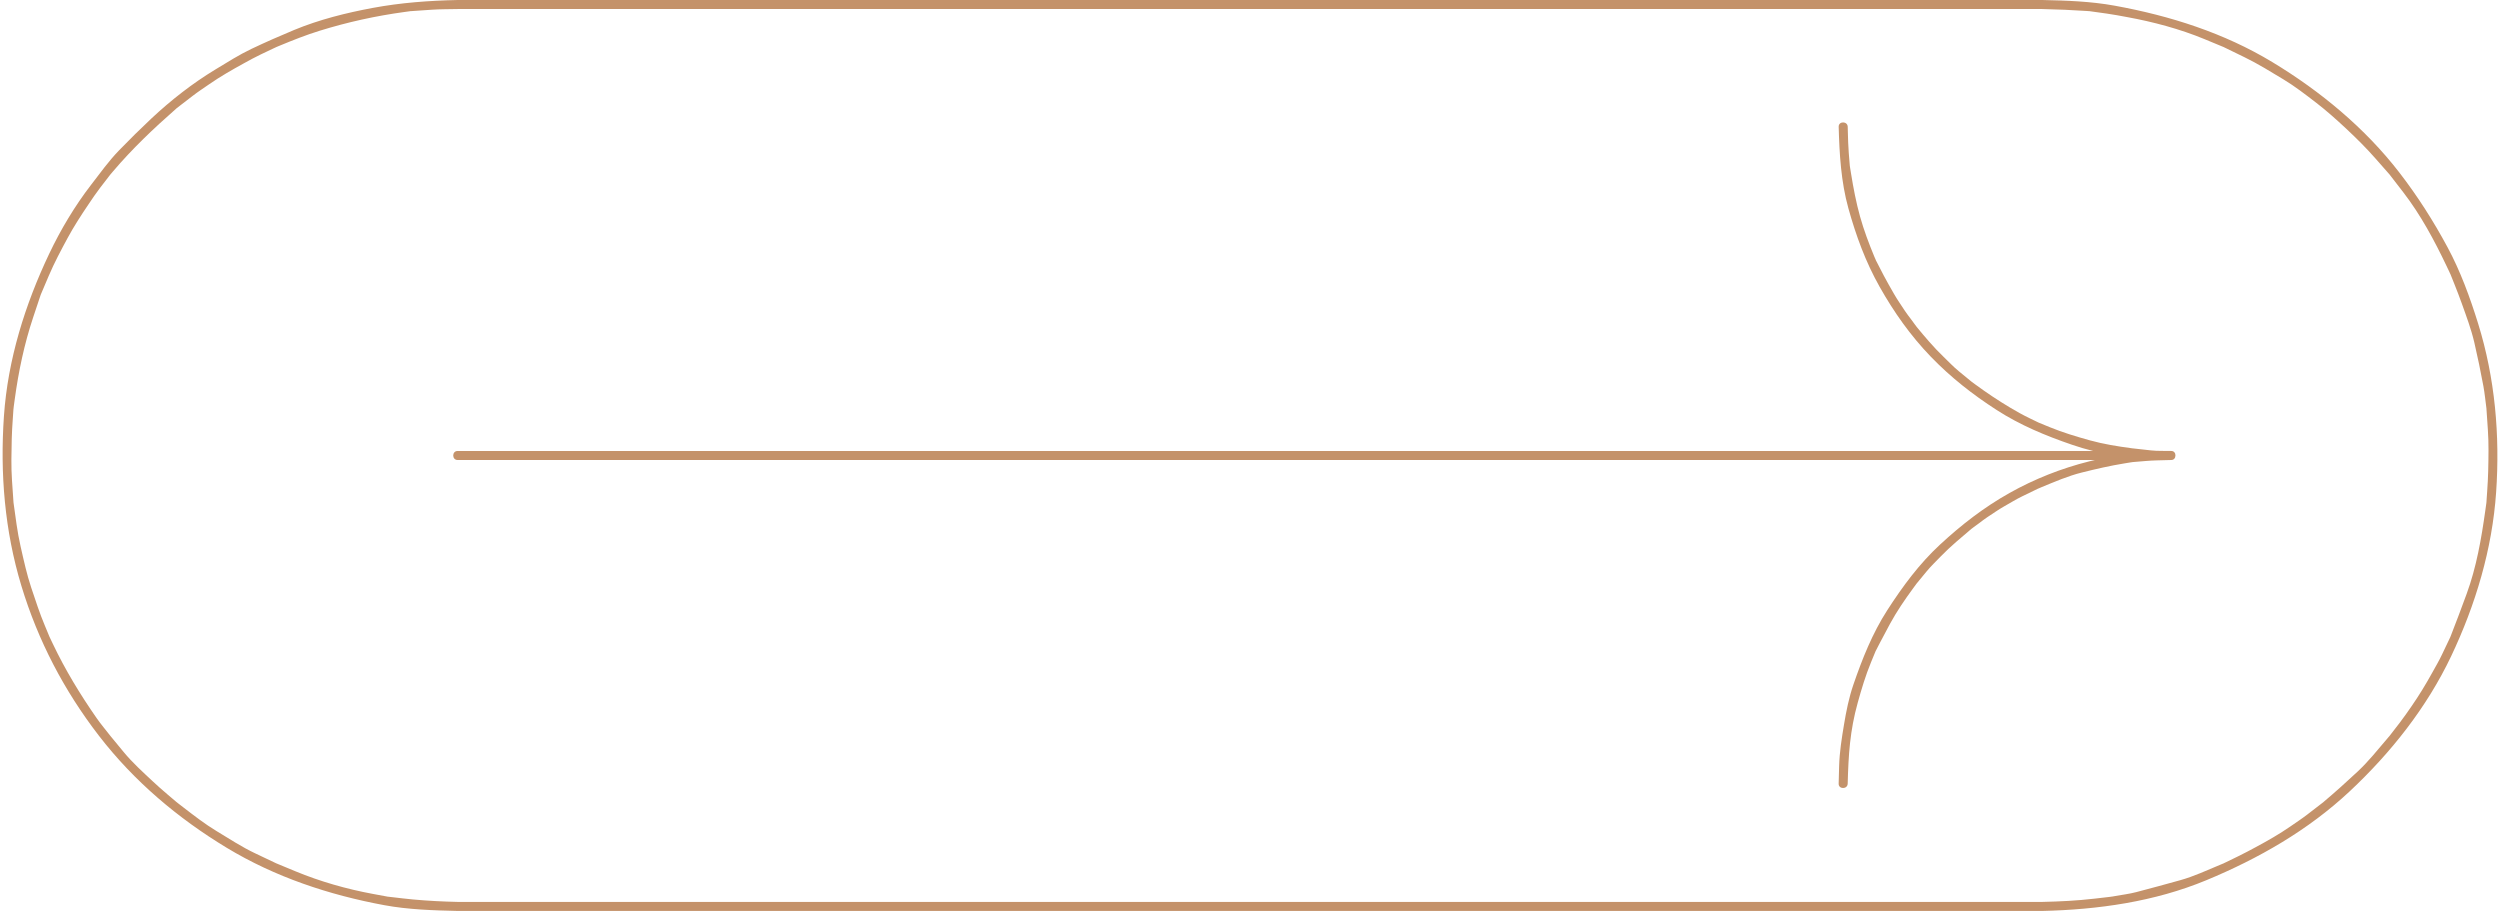 <?xml version="1.0" encoding="UTF-8" standalone="no"?><svg xmlns="http://www.w3.org/2000/svg" xmlns:xlink="http://www.w3.org/1999/xlink" fill="#000000" height="173.5" preserveAspectRatio="xMidYMid meet" version="1" viewBox="-0.5 -0.0 476.1 173.5" width="476.1" zoomAndPan="magnify"><g><path d="M7.231,56.196C7.194,56.297,7.19,56.32,7.231,56.196L7.231,56.196z" fill="none"/><path d="M473.015,95.659C473.028,95.538,473.026,95.511,473.015,95.659L473.015,95.659z" fill="none"/><path d="M473.101,79.064c-0.024-0.354-0.049-0.708-0.073-1.061c-0.008-0.125-0.01-0.173-0.008-0.183 c-0.196-1.438-0.325-2.904-0.592-4.331c-0.517-2.775-1.078-5.514-1.719-8.264c-0.585-2.516-1.51-4.978-2.378-7.409 c-0.436-1.218-0.896-2.416-1.376-3.617c-0.286-0.713-0.57-1.426-0.856-2.139c0.174,0.434-0.106-0.204-0.149-0.293 c-0.179-0.375-0.356-0.75-0.534-1.125c-2.306-4.849-4.938-9.749-8.229-14.016c-0.881-1.141-1.762-2.283-2.643-3.424 c0,0.002-0.006-0.004-0.025-0.026c-0.068-0.078-0.138-0.157-0.207-0.235c-0.254-0.289-0.509-0.578-0.763-0.868 c-0.567-0.644-1.134-1.289-1.701-1.934c-1.725-1.959-3.565-3.785-5.468-5.568c-1.984-1.859-3.913-3.561-5.725-4.958 c-2.039-1.573-4.1-3.169-6.306-4.503c-2.429-1.469-4.855-2.973-7.411-4.216c-1.285-0.626-2.571-1.252-3.857-1.878 c-0.047-0.023-0.072-0.036-0.086-0.043c-0.063-0.026-0.126-0.053-0.189-0.079c-0.359-0.149-0.719-0.298-1.079-0.447 c-0.801-0.332-1.603-0.664-2.404-0.996c-4.677-1.937-9.796-3.3-14.767-4.204c-1.275-0.232-2.547-0.48-3.831-0.66 c-0.945-0.132-1.891-0.264-2.836-0.396c-0.224-0.031-0.447-0.062-0.671-0.093c0.482,0.067-0.216,0-0.318-0.008 c-2.826-0.191-5.63-0.307-8.463-0.371c-1.281,0-2.563,0-3.844,0c-9.182,0-18.361,0-27.542,0c-15.618,0-31.236,0-46.854,0 c-19.195,0-38.391,0-57.586,0c-19.91,0-39.821,0-59.731,0c-17.765,0-35.529,0-53.294,0c-12.757,0-25.513,0-38.271,0 c-4.888,0-9.776,0-14.664,0c-1.623,0.037-3.256,0.018-4.875,0.128c-1.138,0.077-2.276,0.154-3.415,0.231 c-0.212,0.015-0.909,0.076-0.54,0.026c-0.415,0.056-0.83,0.113-1.246,0.17C71.04,3.03,65.705,4.206,60.37,5.857 c-2.599,0.804-5.102,1.8-7.611,2.84c-0.272,0.113-0.543,0.225-0.815,0.338c0.435-0.18-0.204,0.106-0.292,0.148 c-0.805,0.382-1.609,0.764-2.414,1.146c-1.141,0.542-2.234,1.142-3.341,1.753c-2.217,1.224-4.432,2.483-6.514,3.928 c-1.072,0.744-2.17,1.46-3.205,2.257c-0.762,0.587-1.522,1.173-2.284,1.76c-0.25,0.193-0.5,0.385-0.75,0.578 c-0.004,0.006-0.037,0.038-0.134,0.123c-4.275,3.752-8.323,7.595-12.008,11.935c-0.075,0.089-0.636,0.768-0.353,0.401 c-0.141,0.182-0.281,0.363-0.422,0.545c-0.552,0.715-1.103,1.431-1.655,2.146c-0.79,1.022-1.498,2.091-2.222,3.162 c-1.411,2.087-2.789,4.208-3.985,6.426c-1.259,2.337-2.518,4.687-3.559,7.132c-0.349,0.821-0.698,1.642-1.047,2.462 c-0.148,0.351-0.297,0.702-0.447,1.052c-0.035,0.084-0.063,0.154-0.082,0.205c-0.468,1.403-0.936,2.804-1.404,4.207 c-1.691,5.07-2.791,10.283-3.512,15.574c-0.067,0.492-0.134,0.984-0.201,1.477c-0.015,0.104-0.077,0.799-0.043,0.318 c-0.045,0.663-0.09,1.326-0.135,1.99c-0.087,1.269-0.171,2.526-0.2,3.797c-0.06,2.636-0.132,5.291,0.046,7.924 c0.062,0.903,0.124,1.806,0.186,2.709c0.025,0.385,0.052,0.771,0.078,1.156c0.019,0.271,0.036,0.44,0.005,0.214 c0.2,1.438,0.401,2.874,0.602,4.311c0.39,2.785,1.062,5.526,1.713,8.258c0.603,2.53,1.485,5.011,2.325,7.47 c0.41,1.197,0.854,2.35,1.339,3.518c0.311,0.752,0.624,1.505,0.936,2.256c-0.084-0.2-0.012-0.039,0.102,0.2 c0.167,0.352,0.333,0.701,0.501,1.052c2.363,4.972,5.183,9.599,8.322,14.115c0.812,1.167,1.748,2.263,2.617,3.388 c0.027,0.035,0.045,0.061,0.062,0.081c0.004,0.003,0.031,0.034,0.115,0.136c0.225,0.273,0.45,0.547,0.676,0.819 c0.563,0.684,1.126,1.367,1.689,2.05c1.645,1.995,3.604,3.77,5.489,5.534c0.941,0.882,1.896,1.723,2.88,2.558 c0.589,0.499,1.178,0.998,1.766,1.498c-0.35-0.298,0.185,0.144,0.263,0.203c0.328,0.252,0.657,0.506,0.984,0.759 c2.041,1.571,4.101,3.17,6.307,4.503c2.386,1.442,4.785,3.016,7.308,4.214c1.319,0.627,2.638,1.253,3.957,1.88 c0.047,0.021,0.074,0.034,0.086,0.042c0.064,0.026,0.127,0.052,0.192,0.079c0.359,0.148,0.719,0.298,1.079,0.447 c0.802,0.332,1.604,0.665,2.405,0.997c4.682,1.941,9.75,3.383,14.731,4.305c0.882,0.164,1.766,0.328,2.649,0.491 c0.08,0.015,0.127,0.024,0.152,0.03c0.003,0,0.004,0,0.006,0c0.317,0.036,0.634,0.073,0.951,0.108 c1.311,0.149,2.62,0.316,3.934,0.435c2.834,0.258,5.615,0.398,8.461,0.463c1.282,0,2.563,0,3.845,0c9.18,0,18.36,0,27.541,0 c15.618,0,31.236,0,46.855,0c19.195,0,38.39,0,57.585,0c19.91,0,39.821,0,59.731,0c17.765,0,35.528,0,53.294,0 c12.757,0,25.514,0,38.271,0c4.888,0,9.776,0,14.664,0c3.332-0.075,6.61-0.233,9.922-0.619c0.972-0.112,1.941-0.226,2.911-0.338 c0.104-0.013,0.819-0.123,0.343-0.038c0.229-0.041,0.457-0.082,0.687-0.123c1.336-0.242,2.716-0.404,4.031-0.749 c2.803-0.734,5.595-1.492,8.385-2.271c2.592-0.723,5.132-1.912,7.614-2.94c0.271-0.113,0.542-0.226,0.814-0.338 c-0.434,0.179,0.191-0.105,0.281-0.149c0.783-0.382,1.567-0.764,2.353-1.146c1.14-0.556,2.251-1.151,3.368-1.752 c2.241-1.206,4.466-2.474,6.559-3.926c1.072-0.745,2.17-1.462,3.205-2.259c0.761-0.586,1.522-1.173,2.283-1.76 c0.252-0.192,0.502-0.387,0.753-0.579c0.004-0.006,0.039-0.037,0.145-0.127c2.2-1.866,4.324-3.771,6.431-5.743 c2.018-1.888,3.787-4.109,5.578-6.207c0.074-0.087,0.623-0.75,0.339-0.382c0.141-0.182,0.28-0.363,0.421-0.545 c0.552-0.715,1.104-1.431,1.656-2.146c0.778-1.008,1.494-2.053,2.221-3.099c1.445-2.078,2.758-4.247,3.982-6.461 c0.62-1.123,1.273-2.229,1.823-3.388c0.418-0.88,0.836-1.758,1.254-2.637c0.109-0.229,0.219-0.459,0.328-0.689 c-0.041,0.084,0.024-0.055,0.108-0.268c1.038-2.659,2.043-5.324,3.023-8.005c1.857-5.071,2.802-10.522,3.546-15.852 c0.063-0.452,0.127-0.905,0.19-1.358c0.012-0.084,0.019-0.154,0.024-0.207c0.05-0.728,0.1-1.453,0.148-2.181 c0.087-1.264,0.16-2.516,0.188-3.781c0.06-2.604,0.117-5.227-0.061-7.828C473.228,80.934,473.164,79.999,473.101,79.064z M412.963,87.601c-0.259,0.007-0.518,0.013-0.777,0.02c-1.347,0.036-2.688,0.054-4.029,0.166c-0.837,0.069-1.675,0.14-2.511,0.209 c0.074-0.005-0.097,0.012-0.338,0.05c-0.41,0.067-0.821,0.133-1.23,0.2c-2.733,0.442-5.416,1.065-8.102,1.735 c-2.641,0.658-5.151,1.752-7.665,2.786c-0.12,0.05-0.984,0.434-0.582,0.238c-0.244,0.118-0.486,0.235-0.729,0.354 c-0.784,0.38-1.57,0.76-2.355,1.141c-1.188,0.575-2.32,1.282-3.47,1.929c-1.108,0.623-2.154,1.384-3.223,2.072 c-0.535,0.345-1.035,0.757-1.549,1.134c-0.351,0.257-0.703,0.514-1.054,0.771c-0.083,0.061-0.662,0.522-0.32,0.23 c-2.002,1.714-4.071,3.401-5.903,5.299c-0.931,0.965-1.907,1.896-2.759,2.931c-0.588,0.716-1.177,1.432-1.766,2.147 c-0.06,0.073-0.096,0.116-0.116,0.14c-0.009,0.012-0.019,0.026-0.034,0.048c-0.205,0.279-0.41,0.559-0.614,0.837 c-1.592,2.169-3.096,4.373-4.387,6.736c-0.648,1.187-1.283,2.377-1.903,3.58c-0.224,0.436-0.449,0.87-0.673,1.307 c-0.131,0.252-0.212,0.422-0.139,0.246c-0.306,0.739-0.61,1.479-0.915,2.219c-1.03,2.499-1.801,5.071-2.523,7.672 c-1.497,5.383-1.768,9.919-1.917,15.438c-0.03,1.106-1.751,1.109-1.721,0c0.03-1.118,0.061-2.236,0.091-3.355 c0.073-2.679,0.494-5.3,0.934-7.937c0.419-2.518,0.937-5.104,1.767-7.523c1.686-4.914,3.639-9.834,6.471-14.224 c2.919-4.523,6.089-8.828,10.056-12.498c4.083-3.777,8.355-7.085,13.213-9.814c4.771-2.681,9.911-4.709,15.213-6.031 c0.351-0.089,0.7-0.171,1.05-0.252c-6.53,0-13.062,0-19.592,0c-16.896,0-33.793,0-50.689,0c-20.749,0-41.497,0-62.246,0 c-21.513,0-43.025,0-64.537,0c-19.19,0-38.378,0-57.568,0c-13.777,0-27.556,0-41.333,0c-5.279,0-10.557,0-15.836,0 c-1.109,0-1.109-1.721,0-1.721c1.411,0,2.822,0,4.234,0c9.956,0,19.913,0,29.87,0c16.897,0,33.793,0,50.689,0 c20.75,0,41.498,0,62.246,0c21.514,0,43.025,0,64.538,0c19.189,0,38.378,0,57.568,0c13.777,0,27.555,0,41.333,0 c0.326,0,0.652,0,0.979,0c-1.372-0.339-2.734-0.747-3.988-1.177c-5.047-1.729-9.877-3.729-14.377-6.628 c-4.576-2.95-8.748-6.223-12.534-10.146c-3.861-4-7.04-8.501-9.764-13.338c-2.672-4.745-4.484-9.705-5.94-14.938 c-1.396-5.017-1.704-10.338-1.844-15.511c-0.03-1.11,1.69-1.107,1.721,0c0.009,0.327,0.018,0.653,0.026,0.979 c0.036,1.335,0.064,2.663,0.173,3.994c0.068,0.836,0.136,1.672,0.204,2.508c-0.019-0.219-0.001-0.007,0.044,0.27 c0.066,0.41,0.133,0.819,0.199,1.229c0.443,2.734,0.955,5.425,1.697,8.094c0.729,2.623,1.688,5.146,2.725,7.66 c0.052,0.124,0.444,0.979,0.239,0.581c0.116,0.226,0.232,0.451,0.349,0.676c0.396,0.767,0.79,1.533,1.186,2.3 c0.609,1.185,1.295,2.332,1.949,3.493c0.638,1.134,1.411,2.206,2.118,3.299c0.345,0.535,0.758,1.036,1.134,1.549 c0.259,0.351,0.516,0.703,0.773,1.053c0.059,0.081,0.518,0.67,0.229,0.321c1.658,2.017,3.317,3.982,5.202,5.796 c0.956,0.92,1.877,1.901,2.902,2.744c0.723,0.593,1.445,1.186,2.167,1.779c0.202,0.166,0.412,0.325,0.233,0.195 c0.244,0.179,0.49,0.359,0.735,0.539c2.16,1.583,4.363,3.068,6.669,4.436c1.196,0.71,2.365,1.369,3.616,1.974 c0.463,0.223,0.925,0.447,1.388,0.671c0.112,0.055,0.224,0.108,0.336,0.164c0.017,0.007,0.027,0.013,0.036,0.018 c0.709,0.291,1.417,0.583,2.125,0.875c2.503,1.028,5.076,1.799,7.68,2.522c2.617,0.726,5.251,1.137,7.937,1.499 c0.063,0.009,0.105,0.015,0.137,0.019c0.005-0.001,0.053,0.004,0.21,0.021c0.396,0.044,0.791,0.088,1.187,0.132 c0.726,0.081,1.451,0.162,2.178,0.242c1.246,0.139,2.546,0.07,3.801,0.104c0.559-0.016,0.835,0.412,0.831,0.846 c0,0.01,0,0.019-0.001,0.028C413.798,87.187,413.522,87.616,412.963,87.601z" fill="none"/><g id="change1_1"><path d="M413.794,86.726c0.004-0.434-0.272-0.861-0.831-0.846c-1.255-0.034-2.555,0.034-3.801-0.104 c-0.727-0.08-1.452-0.161-2.178-0.242c-0.396-0.044-0.791-0.088-1.187-0.132c-0.157-0.018-0.205-0.022-0.21-0.021 c-0.031-0.004-0.074-0.01-0.137-0.019c-2.686-0.362-5.319-0.773-7.937-1.499c-2.604-0.724-5.177-1.494-7.68-2.522 c-0.708-0.292-1.416-0.584-2.125-0.875c-0.009-0.005-0.02-0.011-0.036-0.018c-0.112-0.055-0.224-0.108-0.336-0.164 c-0.463-0.224-0.925-0.448-1.388-0.671c-1.251-0.605-2.42-1.264-3.616-1.974c-2.306-1.368-4.509-2.853-6.669-4.436 c-0.245-0.18-0.491-0.359-0.735-0.539c0.179,0.13-0.031-0.029-0.233-0.195c-0.722-0.593-1.444-1.186-2.167-1.779 c-1.025-0.843-1.946-1.824-2.902-2.744c-1.885-1.814-3.544-3.779-5.202-5.796c0.288,0.35-0.171-0.24-0.229-0.321 c-0.258-0.351-0.515-0.702-0.773-1.053c-0.376-0.513-0.789-1.015-1.134-1.549c-0.707-1.094-1.48-2.166-2.118-3.299 c-0.654-1.161-1.34-2.309-1.949-3.493c-0.396-0.767-0.79-1.533-1.186-2.3c-0.116-0.226-0.232-0.451-0.349-0.676 c0.205,0.398-0.188-0.457-0.239-0.581c-1.036-2.514-1.995-5.038-2.725-7.66c-0.742-2.668-1.254-5.359-1.697-8.094 c-0.066-0.41-0.133-0.819-0.199-1.229c-0.045-0.277-0.063-0.488-0.044-0.27c-0.068-0.836-0.136-1.672-0.204-2.508 c-0.108-1.332-0.137-2.659-0.173-3.994c-0.009-0.327-0.018-0.653-0.026-0.979c-0.03-1.107-1.751-1.11-1.721,0 c0.14,5.173,0.448,10.494,1.844,15.511c1.456,5.232,3.269,10.192,5.94,14.938c2.724,4.837,5.902,9.339,9.764,13.338 c3.786,3.922,7.958,7.196,12.534,10.146c4.5,2.9,9.33,4.899,14.377,6.628c1.254,0.43,2.616,0.838,3.988,1.177 c-0.326,0-0.652,0-0.979,0c-13.778,0-27.556,0-41.333,0c-19.19,0-38.379,0-57.568,0c-21.513,0-43.024,0-64.538,0 c-20.748,0-41.496,0-62.246,0c-16.896,0-33.792,0-50.689,0c-9.957,0-19.914,0-29.87,0c-1.412,0-2.823,0-4.234,0 c-1.109,0-1.109,1.721,0,1.721c5.279,0,10.557,0,15.836,0c13.777,0,27.556,0,41.333,0c19.19,0,38.378,0,57.568,0 c21.512,0,43.024,0,64.537,0c20.749,0,41.497,0,62.246,0c16.896,0,33.793,0,50.689,0c6.53,0,13.062,0,19.592,0 c-0.35,0.081-0.699,0.163-1.05,0.252c-5.302,1.322-10.442,3.351-15.213,6.031c-4.857,2.729-9.13,6.037-13.213,9.814 c-3.967,3.67-7.137,7.975-10.056,12.498c-2.832,4.39-4.785,9.31-6.471,14.224c-0.83,2.419-1.348,5.006-1.767,7.523 c-0.439,2.637-0.86,5.258-0.934,7.937c-0.03,1.119-0.061,2.237-0.091,3.355c-0.03,1.109,1.69,1.106,1.721,0 c0.149-5.52,0.42-10.056,1.917-15.438c0.723-2.601,1.493-5.173,2.523-7.672c0.305-0.739,0.609-1.479,0.915-2.219 c-0.073,0.176,0.008,0.006,0.139-0.246c0.224-0.437,0.449-0.871,0.673-1.307c0.62-1.203,1.255-2.394,1.903-3.58 c1.291-2.363,2.795-4.567,4.387-6.736c0.204-0.278,0.409-0.558,0.614-0.837c0.016-0.021,0.025-0.036,0.034-0.048 c0.021-0.023,0.057-0.066,0.116-0.14c0.589-0.716,1.178-1.432,1.766-2.147c0.852-1.035,1.828-1.966,2.759-2.931 c1.832-1.897,3.901-3.585,5.903-5.299c-0.342,0.292,0.237-0.17,0.32-0.23c0.351-0.258,0.703-0.515,1.054-0.771 c0.514-0.377,1.014-0.789,1.549-1.134c1.068-0.688,2.114-1.449,3.223-2.072c1.149-0.646,2.282-1.354,3.47-1.929 c0.785-0.381,1.571-0.761,2.355-1.141c0.243-0.118,0.485-0.235,0.729-0.354c-0.402,0.195,0.462-0.188,0.582-0.238 c2.514-1.034,5.024-2.128,7.665-2.786c2.686-0.67,5.368-1.293,8.102-1.735c0.409-0.067,0.82-0.133,1.23-0.2 c0.241-0.038,0.412-0.055,0.338-0.05c0.836-0.069,1.674-0.14,2.511-0.209c1.342-0.112,2.683-0.13,4.029-0.166 c0.26-0.007,0.519-0.013,0.777-0.02c0.559,0.015,0.835-0.414,0.83-0.847C413.794,86.745,413.794,86.736,413.794,86.726z" fill="#c4926a"/></g><g id="change1_2"><path d="M471.443,61.649c-1.538-4.962-3.37-9.99-5.839-14.573c-2.69-4.993-5.679-9.692-9.145-14.184 c-6.569-8.514-15.05-15.522-24.209-21.061c-9.219-5.576-19.516-8.838-30.055-10.754c-4.548-0.827-9.15-0.973-13.76-1.077 c-4.888,0-9.776,0-14.664,0c-12.757,0-25.514,0-38.271,0c-17.766,0-35.529,0-53.294,0c-19.91,0-39.821,0-59.731,0 c-19.195,0-38.391,0-57.585,0c-15.619,0-31.237,0-46.855,0c-9.18,0-18.36,0-27.541,0c-1.282,0-2.563,0-3.845,0 c-5.457,0.124-10.778,0.504-16.151,1.504c-5.048,0.939-10.214,2.228-14.973,4.199c-2.747,1.138-5.436,2.324-8.123,3.599 c-2.368,1.124-4.621,2.561-6.861,3.916c-4.368,2.642-8.487,5.861-12.21,9.349c-2.108,1.975-4.139,3.986-6.151,6.061 c-1.951,2.012-3.627,4.357-5.335,6.572c-3.089,4.002-5.79,8.53-7.958,13.092c-4.622,9.721-7.904,20.203-8.64,30.998 c-0.745,10.918,0.143,21.765,3.322,32.268c3.163,10.446,8.133,19.961,14.8,28.595c6.669,8.635,15,15.672,24.317,21.304 c9.208,5.565,19.469,8.974,30.001,10.926c4.565,0.845,9.333,0.992,13.962,1.098c4.888,0,9.776,0,14.664,0 c12.758,0,25.514,0,38.271,0c17.765,0,35.529,0,53.294,0c19.91,0,39.821,0,59.731,0c19.195,0,38.391,0,57.586,0 c15.618,0,31.236,0,46.854,0c9.181,0,18.36,0,27.542,0c1.281,0,2.563,0,3.844,0c10.607-0.241,21.354-1.752,31.222-5.844 c9.974-4.136,19.407-9.524,27.331-16.945c7.835-7.336,14.673-15.966,19.3-25.7c4.655-9.791,7.84-20.42,8.579-31.271 C475.606,82.9,474.66,72.032,471.443,61.649z M7.231,56.196C7.19,56.32,7.194,56.297,7.231,56.196L7.231,56.196z M473.015,95.659 C473.026,95.511,473.028,95.538,473.015,95.659L473.015,95.659z M473.352,89.697c-0.028,1.266-0.102,2.518-0.188,3.781 c-0.049,0.728-0.099,1.453-0.148,2.181c-0.006,0.053-0.013,0.123-0.024,0.207c-0.063,0.453-0.127,0.906-0.19,1.358 c-0.744,5.329-1.688,10.78-3.546,15.852c-0.98,2.681-1.985,5.346-3.023,8.005c-0.084,0.213-0.149,0.352-0.108,0.268 c-0.109,0.23-0.219,0.46-0.328,0.689c-0.418,0.879-0.836,1.757-1.254,2.637c-0.55,1.158-1.203,2.265-1.823,3.388 c-1.225,2.214-2.537,4.383-3.982,6.461c-0.727,1.046-1.442,2.091-2.221,3.099c-0.552,0.715-1.104,1.431-1.656,2.146 c-0.141,0.182-0.28,0.363-0.421,0.545c0.284-0.368-0.265,0.295-0.339,0.382c-1.791,2.098-3.561,4.319-5.578,6.207 c-2.106,1.973-4.23,3.877-6.431,5.743c-0.105,0.09-0.141,0.121-0.145,0.127c-0.251,0.192-0.501,0.387-0.753,0.579 c-0.761,0.587-1.522,1.174-2.283,1.76c-1.035,0.797-2.133,1.514-3.205,2.259c-2.093,1.452-4.317,2.72-6.559,3.926 c-1.117,0.601-2.229,1.196-3.368,1.752c-0.785,0.383-1.569,0.765-2.353,1.146c-0.09,0.044-0.715,0.328-0.281,0.149 c-0.272,0.112-0.544,0.225-0.814,0.338c-2.482,1.028-5.022,2.218-7.614,2.94c-2.79,0.778-5.582,1.536-8.385,2.271 c-1.315,0.345-2.695,0.507-4.031,0.749c-0.229,0.041-0.458,0.082-0.687,0.123c0.477-0.085-0.239,0.025-0.343,0.038 c-0.97,0.112-1.939,0.226-2.911,0.338c-3.312,0.386-6.59,0.544-9.922,0.619c-4.888,0-9.776,0-14.664,0c-12.757,0-25.514,0-38.271,0 c-17.766,0-35.529,0-53.294,0c-19.91,0-39.821,0-59.731,0c-19.195,0-38.391,0-57.585,0c-15.619,0-31.237,0-46.855,0 c-9.18,0-18.36,0-27.541,0c-1.282,0-2.563,0-3.845,0c-2.846-0.064-5.627-0.205-8.461-0.463c-1.313-0.118-2.623-0.285-3.934-0.435 c-0.317-0.035-0.634-0.072-0.951-0.108c-0.002,0-0.003,0-0.006,0c-0.025-0.006-0.072-0.016-0.152-0.03 c-0.883-0.163-1.767-0.327-2.649-0.491c-4.981-0.922-10.049-2.363-14.731-4.305c-0.802-0.332-1.604-0.665-2.405-0.997 c-0.359-0.149-0.719-0.299-1.079-0.447c-0.064-0.027-0.127-0.053-0.192-0.079c-0.013-0.008-0.04-0.021-0.086-0.042 c-1.319-0.627-2.638-1.253-3.957-1.88c-2.523-1.198-4.922-2.771-7.308-4.214c-2.207-1.333-4.267-2.932-6.307-4.503 c-0.328-0.253-0.657-0.507-0.984-0.759c-0.078-0.06-0.613-0.501-0.263-0.203c-0.588-0.5-1.177-0.999-1.766-1.498 c-0.984-0.835-1.939-1.676-2.88-2.558c-1.885-1.765-3.844-3.539-5.489-5.534c-0.563-0.683-1.126-1.366-1.689-2.05 c-0.226-0.272-0.451-0.546-0.676-0.819c-0.083-0.102-0.111-0.133-0.115-0.136c-0.017-0.021-0.035-0.046-0.062-0.081 c-0.87-1.125-1.805-2.221-2.617-3.388c-3.139-4.517-5.958-9.144-8.322-14.115c-0.167-0.351-0.333-0.7-0.501-1.052 c-0.114-0.239-0.186-0.4-0.102-0.2c-0.313-0.751-0.625-1.504-0.936-2.256c-0.485-1.168-0.93-2.32-1.339-3.518 c-0.84-2.459-1.722-4.939-2.325-7.47c-0.651-2.731-1.323-5.473-1.713-8.258c-0.2-1.437-0.401-2.873-0.602-4.311 c0.031,0.227,0.014,0.057-0.005-0.214c-0.025-0.386-0.052-0.771-0.078-1.156c-0.063-0.903-0.124-1.806-0.186-2.709 c-0.179-2.633-0.106-5.288-0.046-7.924c0.029-1.271,0.113-2.528,0.2-3.797c0.045-0.664,0.09-1.327,0.135-1.99 c-0.033,0.481,0.029-0.213,0.043-0.318c0.067-0.492,0.134-0.985,0.201-1.477c0.722-5.292,1.821-10.504,3.512-15.574 c0.468-1.403,0.936-2.804,1.404-4.207c0.019-0.051,0.047-0.121,0.082-0.205c0.15-0.35,0.299-0.701,0.447-1.052 c0.349-0.82,0.698-1.641,1.047-2.462c1.041-2.446,2.299-4.795,3.559-7.132c1.196-2.219,2.574-4.339,3.985-6.426 c0.724-1.07,1.432-2.139,2.222-3.162c0.552-0.715,1.104-1.431,1.655-2.146c0.141-0.182,0.281-0.364,0.422-0.545 c-0.283,0.366,0.277-0.313,0.353-0.401c3.685-4.34,7.733-8.183,12.008-11.935c0.097-0.085,0.13-0.117,0.134-0.123 c0.25-0.193,0.5-0.385,0.75-0.578c0.761-0.587,1.522-1.173,2.284-1.76c1.034-0.797,2.133-1.513,3.205-2.257 c2.082-1.445,4.297-2.704,6.514-3.928c1.107-0.611,2.2-1.211,3.341-1.753c0.805-0.381,1.609-0.764,2.414-1.146 c0.088-0.042,0.727-0.328,0.292-0.148c0.272-0.113,0.543-0.225,0.815-0.338c2.51-1.04,5.013-2.036,7.611-2.84 c5.335-1.652,10.67-2.827,16.204-3.582c0.416-0.057,0.831-0.114,1.246-0.17c-0.369,0.05,0.327-0.012,0.54-0.026 c1.139-0.077,2.277-0.154,3.415-0.231c1.62-0.11,3.252-0.091,4.875-0.128c4.888,0,9.776,0,14.664,0c12.758,0,25.514,0,38.271,0 c17.765,0,35.529,0,53.294,0c19.91,0,39.821,0,59.731,0c19.195,0,38.391,0,57.586,0c15.618,0,31.236,0,46.854,0 c9.181,0,18.36,0,27.542,0c1.281,0,2.563,0,3.844,0c2.833,0.064,5.637,0.18,8.463,0.371c0.103,0.007,0.801,0.075,0.318,0.008 c0.224,0.031,0.447,0.063,0.671,0.093c0.945,0.132,1.891,0.264,2.836,0.396c1.284,0.179,2.556,0.428,3.831,0.66 c4.971,0.904,10.09,2.267,14.767,4.204c0.802,0.332,1.604,0.664,2.404,0.996c0.36,0.149,0.72,0.298,1.079,0.447 c0.063,0.026,0.126,0.052,0.189,0.079c0.014,0.007,0.039,0.02,0.086,0.043c1.286,0.626,2.572,1.252,3.857,1.878 c2.556,1.244,4.982,2.748,7.411,4.216c2.206,1.334,4.267,2.93,6.306,4.503c1.812,1.397,3.74,3.099,5.725,4.958 c1.902,1.783,3.743,3.609,5.468,5.568c0.567,0.645,1.134,1.29,1.701,1.934c0.254,0.29,0.509,0.579,0.763,0.868 c0.069,0.078,0.139,0.157,0.207,0.235c0.02,0.021,0.025,0.028,0.025,0.026c0.881,1.142,1.762,2.283,2.643,3.424 c3.292,4.267,5.924,9.167,8.229,14.016c0.178,0.375,0.355,0.75,0.534,1.125c0.043,0.09,0.323,0.728,0.149,0.293 c0.286,0.713,0.57,1.426,0.856,2.139c0.48,1.201,0.94,2.399,1.376,3.617c0.868,2.431,1.793,4.893,2.378,7.409 c0.641,2.75,1.202,5.488,1.719,8.264c0.267,1.427,0.396,2.893,0.592,4.331c-0.002,0.01,0,0.058,0.008,0.183 c0.024,0.354,0.049,0.707,0.073,1.061c0.063,0.935,0.127,1.87,0.19,2.805C473.469,84.47,473.412,87.092,473.352,89.697z" fill="#c4926a"/></g></g></svg>